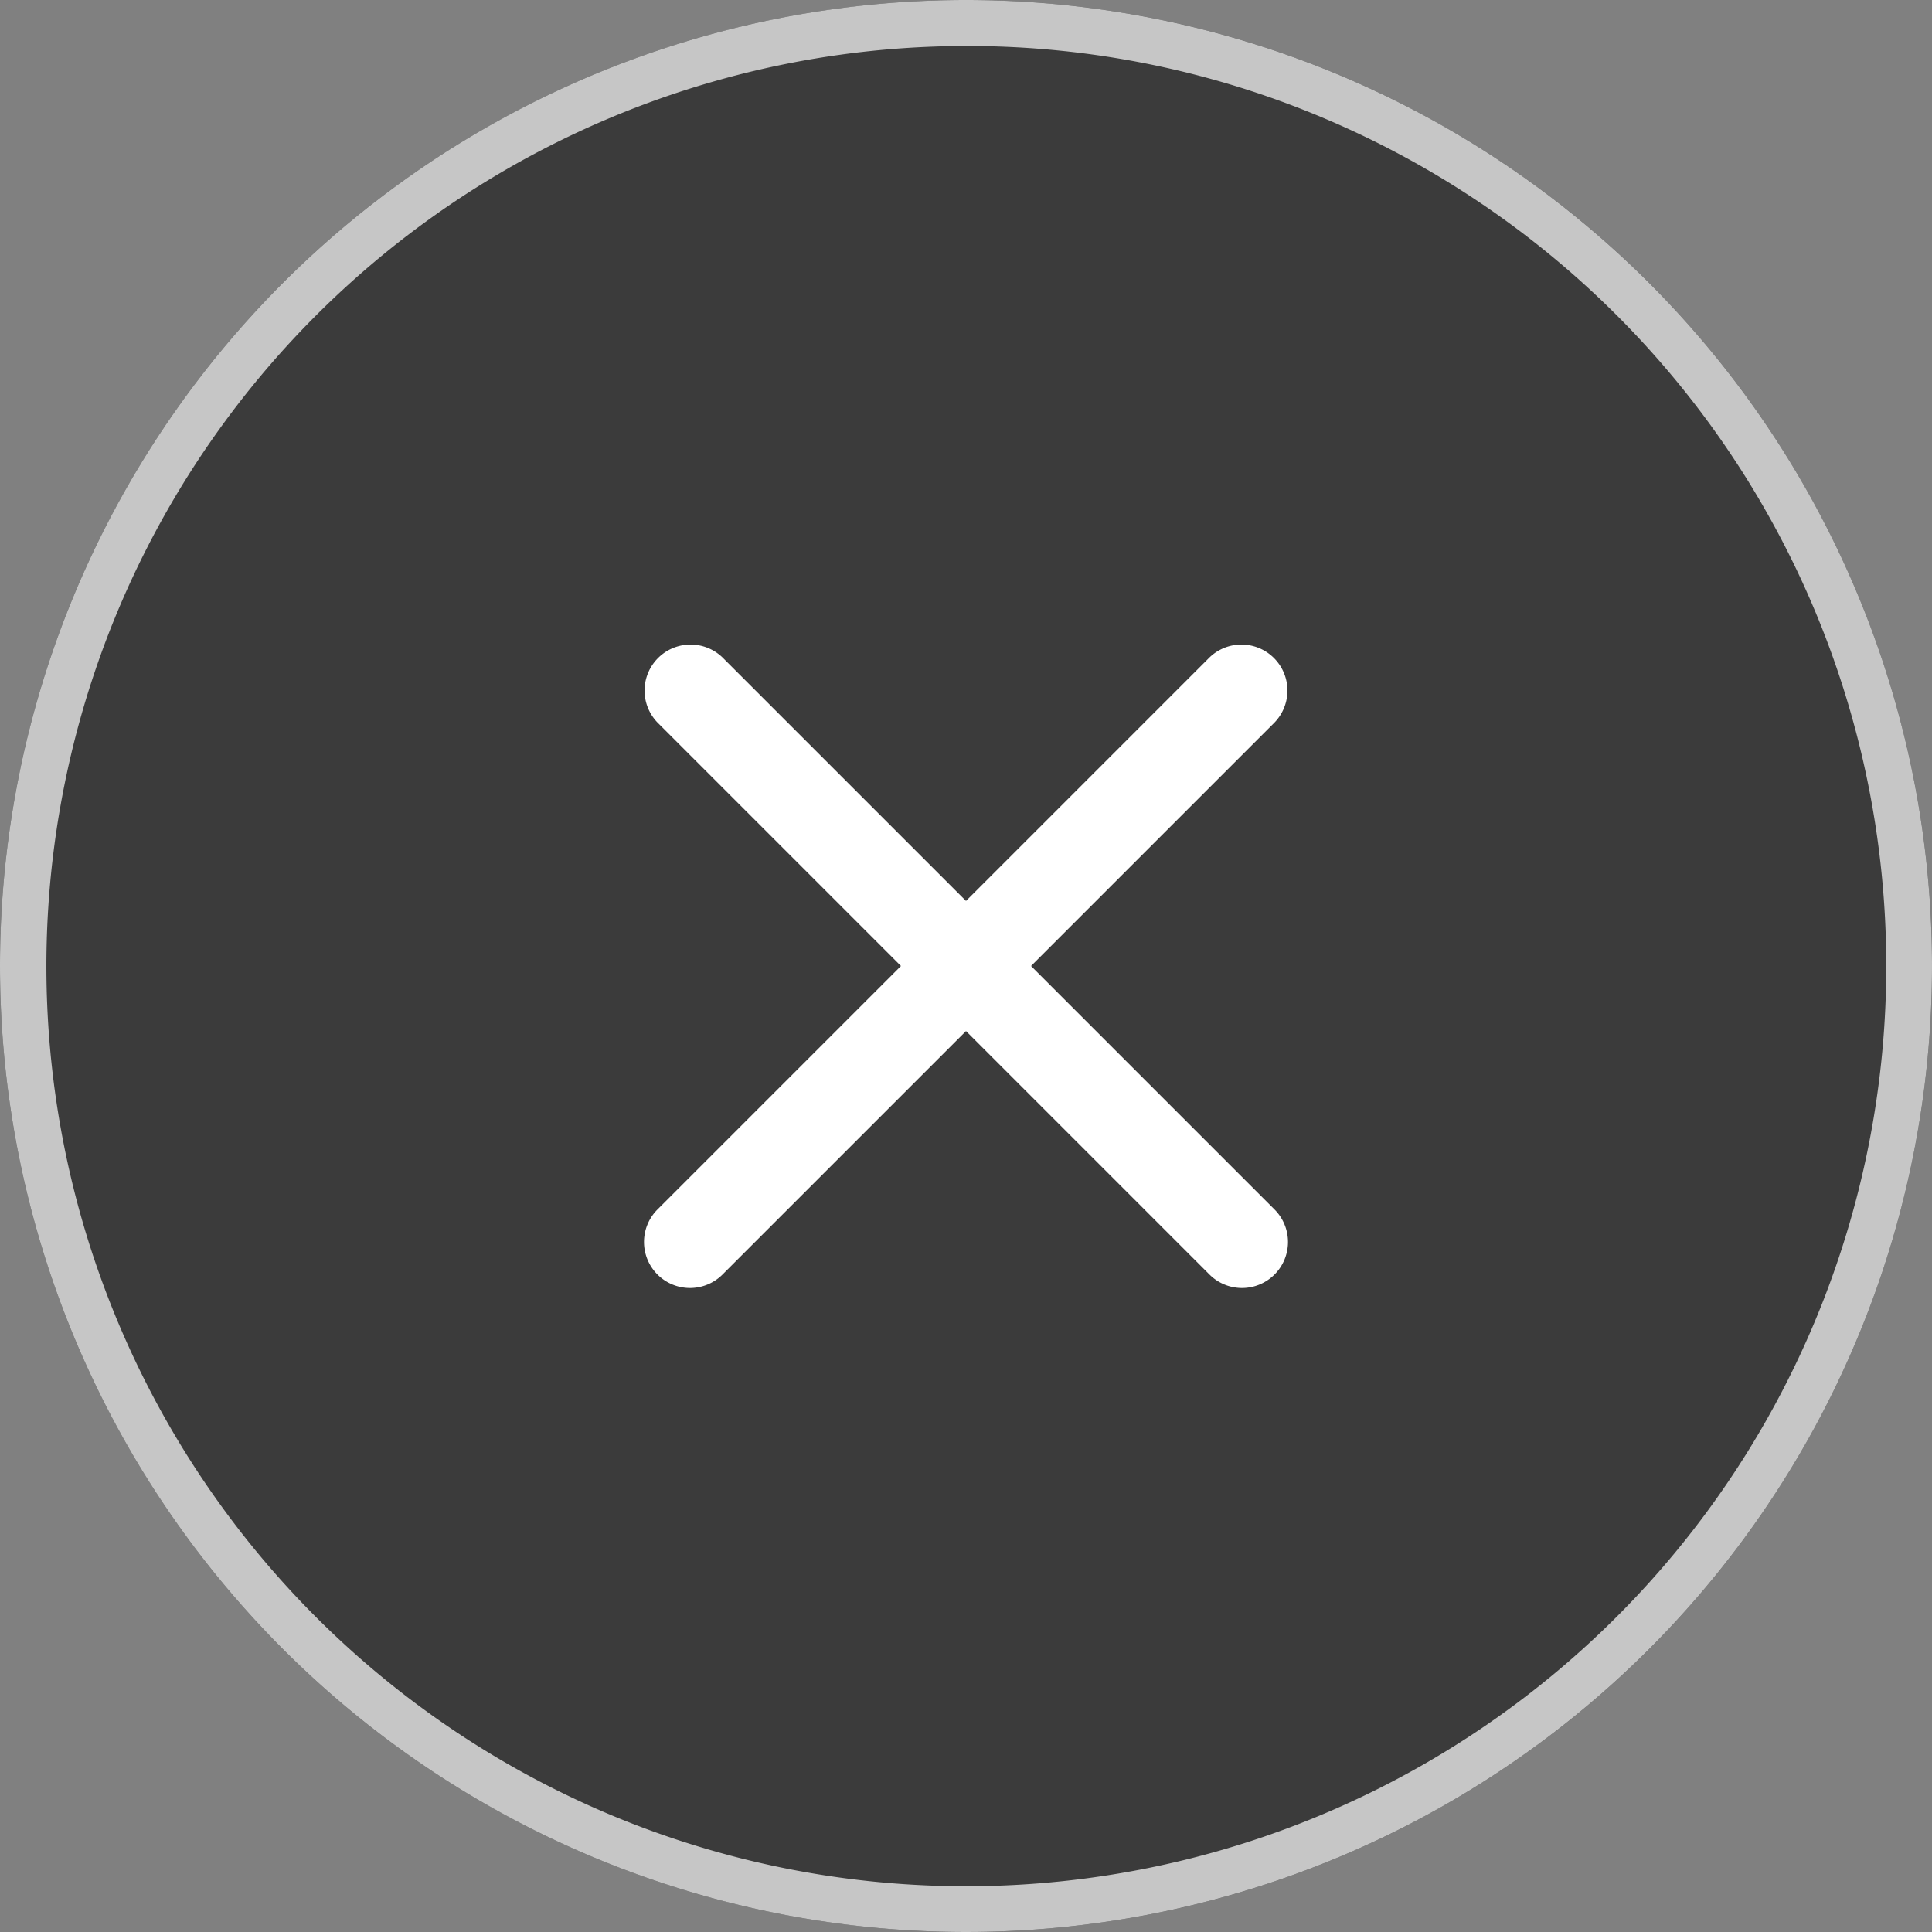 <svg xmlns="http://www.w3.org/2000/svg" width="42" height="42" viewBox="0 0 42 42"><rect x="0" y="0" width="42" height="42" fill="#808080" stroke="none"/><g transform="translate(-1153 -122)"><circle cx="21" cy="21" r="21" transform="translate(1153 122)" fill="#3b3b3b"/><path d="M21,1a20.006,20.006,0,0,0-7.785,38.429A20.005,20.005,0,0,0,28.785,2.571,19.874,19.874,0,0,0,21,1m0-1A21,21,0,1,1,0,21,21,21,0,0,1,21,0Z" transform="translate(1153 122)" fill="#c6c6c6"/><path d="M1152,194.74a1,1,0,0,1-.707-.293l-12-12a1,1,0,0,1,1.414-1.414l12,12a1,1,0,0,1-.707,1.707Z" transform="translate(28 -44.74)" fill="#fff"/><path d="M1140,194.74a1,1,0,0,1-.707-1.707l12-12a1,1,0,0,1,1.414,1.414l-12,12A1,1,0,0,1,1140,194.74Z" transform="translate(28 -44.74)" fill="#fff"/></g></svg>